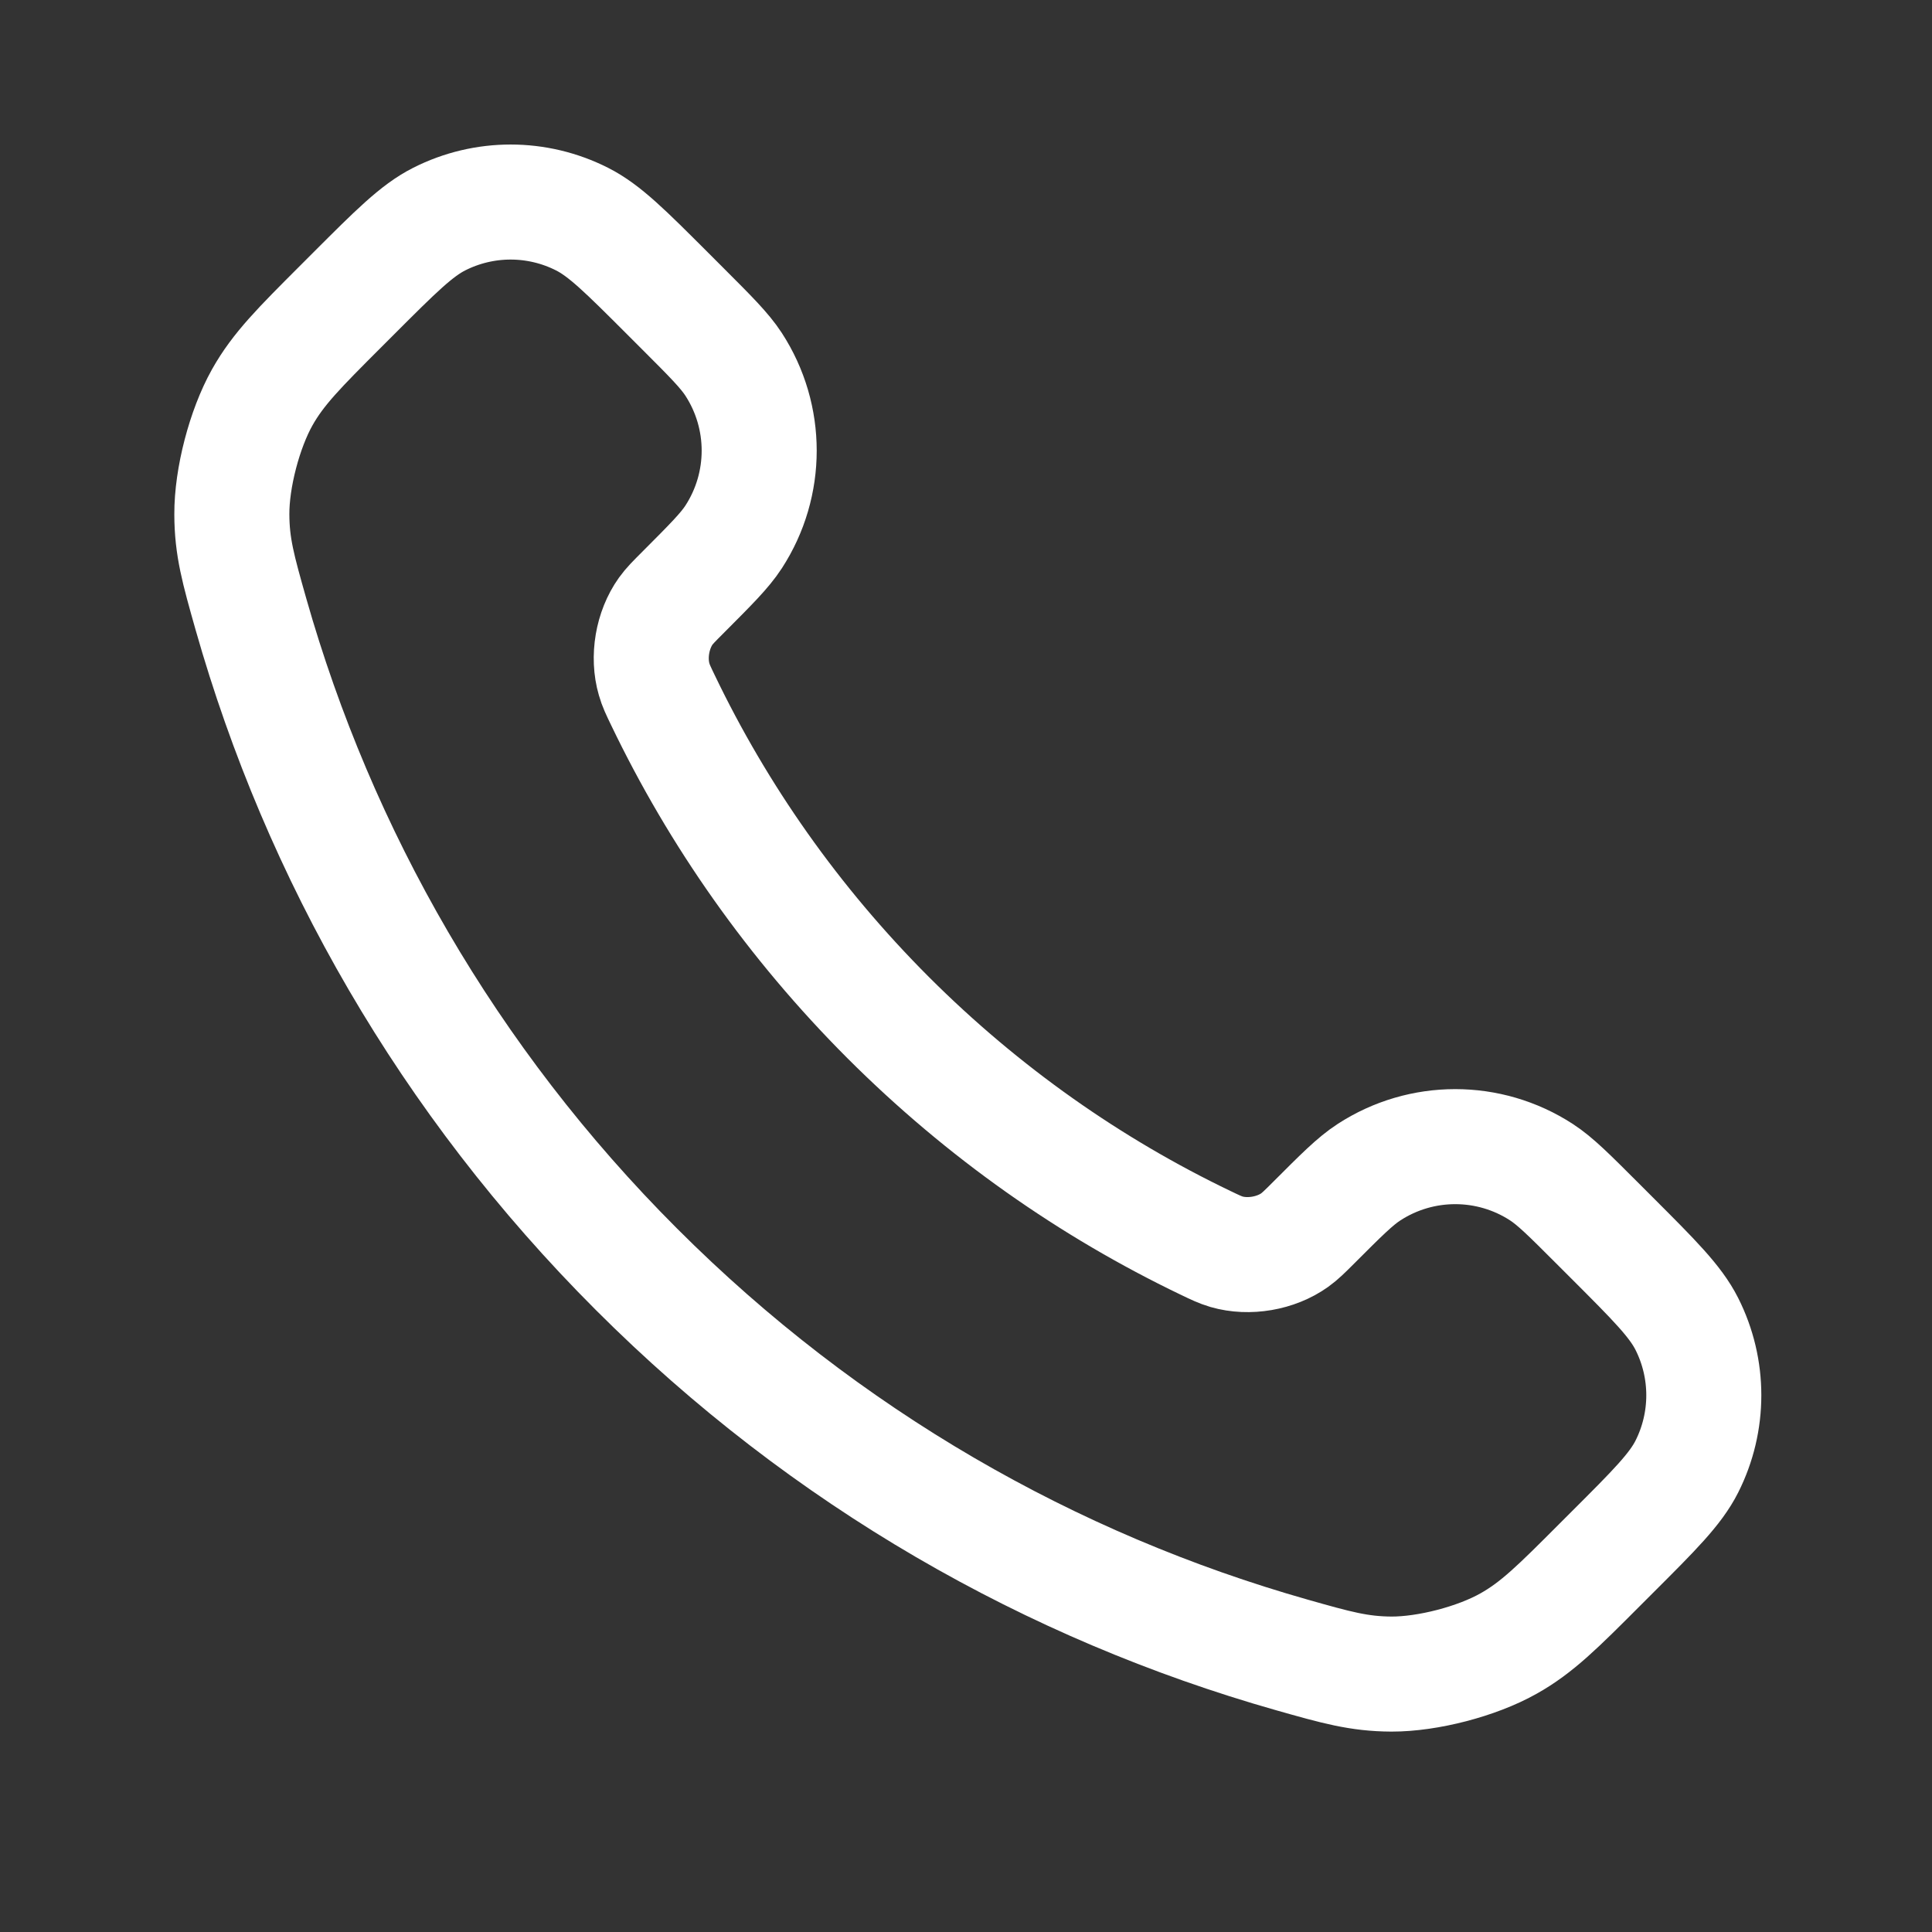 <?xml version="1.0" encoding="UTF-8"?> <svg xmlns="http://www.w3.org/2000/svg" width="22" height="22" viewBox="0 0 22 22" fill="none"><rect x="0" y="0" width="22" height="22" fill="#333333" stroke="none"/><path d="M7.55 7.975C8.177 9.281 9.032 10.505 10.114 11.588C11.197 12.67 12.421 13.525 13.727 14.152C13.839 14.206 13.896 14.233 13.967 14.254C14.219 14.327 14.529 14.274 14.743 14.121C14.803 14.078 14.855 14.027 14.958 13.924C15.273 13.609 15.43 13.451 15.589 13.348C16.186 12.96 16.956 12.96 17.553 13.348C17.711 13.451 17.869 13.609 18.184 13.924L18.359 14.099C18.838 14.578 19.078 14.818 19.208 15.075C19.466 15.586 19.466 16.19 19.208 16.701C19.078 16.958 18.838 17.198 18.359 17.676L18.217 17.818C17.74 18.296 17.502 18.534 17.177 18.716C16.817 18.919 16.258 19.064 15.845 19.063C15.473 19.061 15.219 18.989 14.711 18.845C11.978 18.069 9.399 16.606 7.248 14.454C5.096 12.303 3.633 9.724 2.857 6.992C2.713 6.483 2.641 6.229 2.64 5.857C2.638 5.444 2.784 4.885 2.986 4.525C3.168 4.201 3.407 3.962 3.884 3.485L4.026 3.343C4.505 2.864 4.744 2.625 5.001 2.495C5.513 2.236 6.116 2.236 6.628 2.495C6.885 2.625 7.124 2.864 7.603 3.343L7.779 3.519C8.093 3.833 8.251 3.991 8.354 4.149C8.742 4.747 8.742 5.516 8.354 6.114C8.251 6.272 8.093 6.429 7.779 6.744C7.676 6.847 7.624 6.899 7.581 6.959C7.428 7.173 7.375 7.483 7.449 7.736C7.469 7.807 7.496 7.863 7.55 7.975Z" stroke="white" stroke-width="1.31" stroke-linecap="round" stroke-linejoin="round"></path></svg> 
